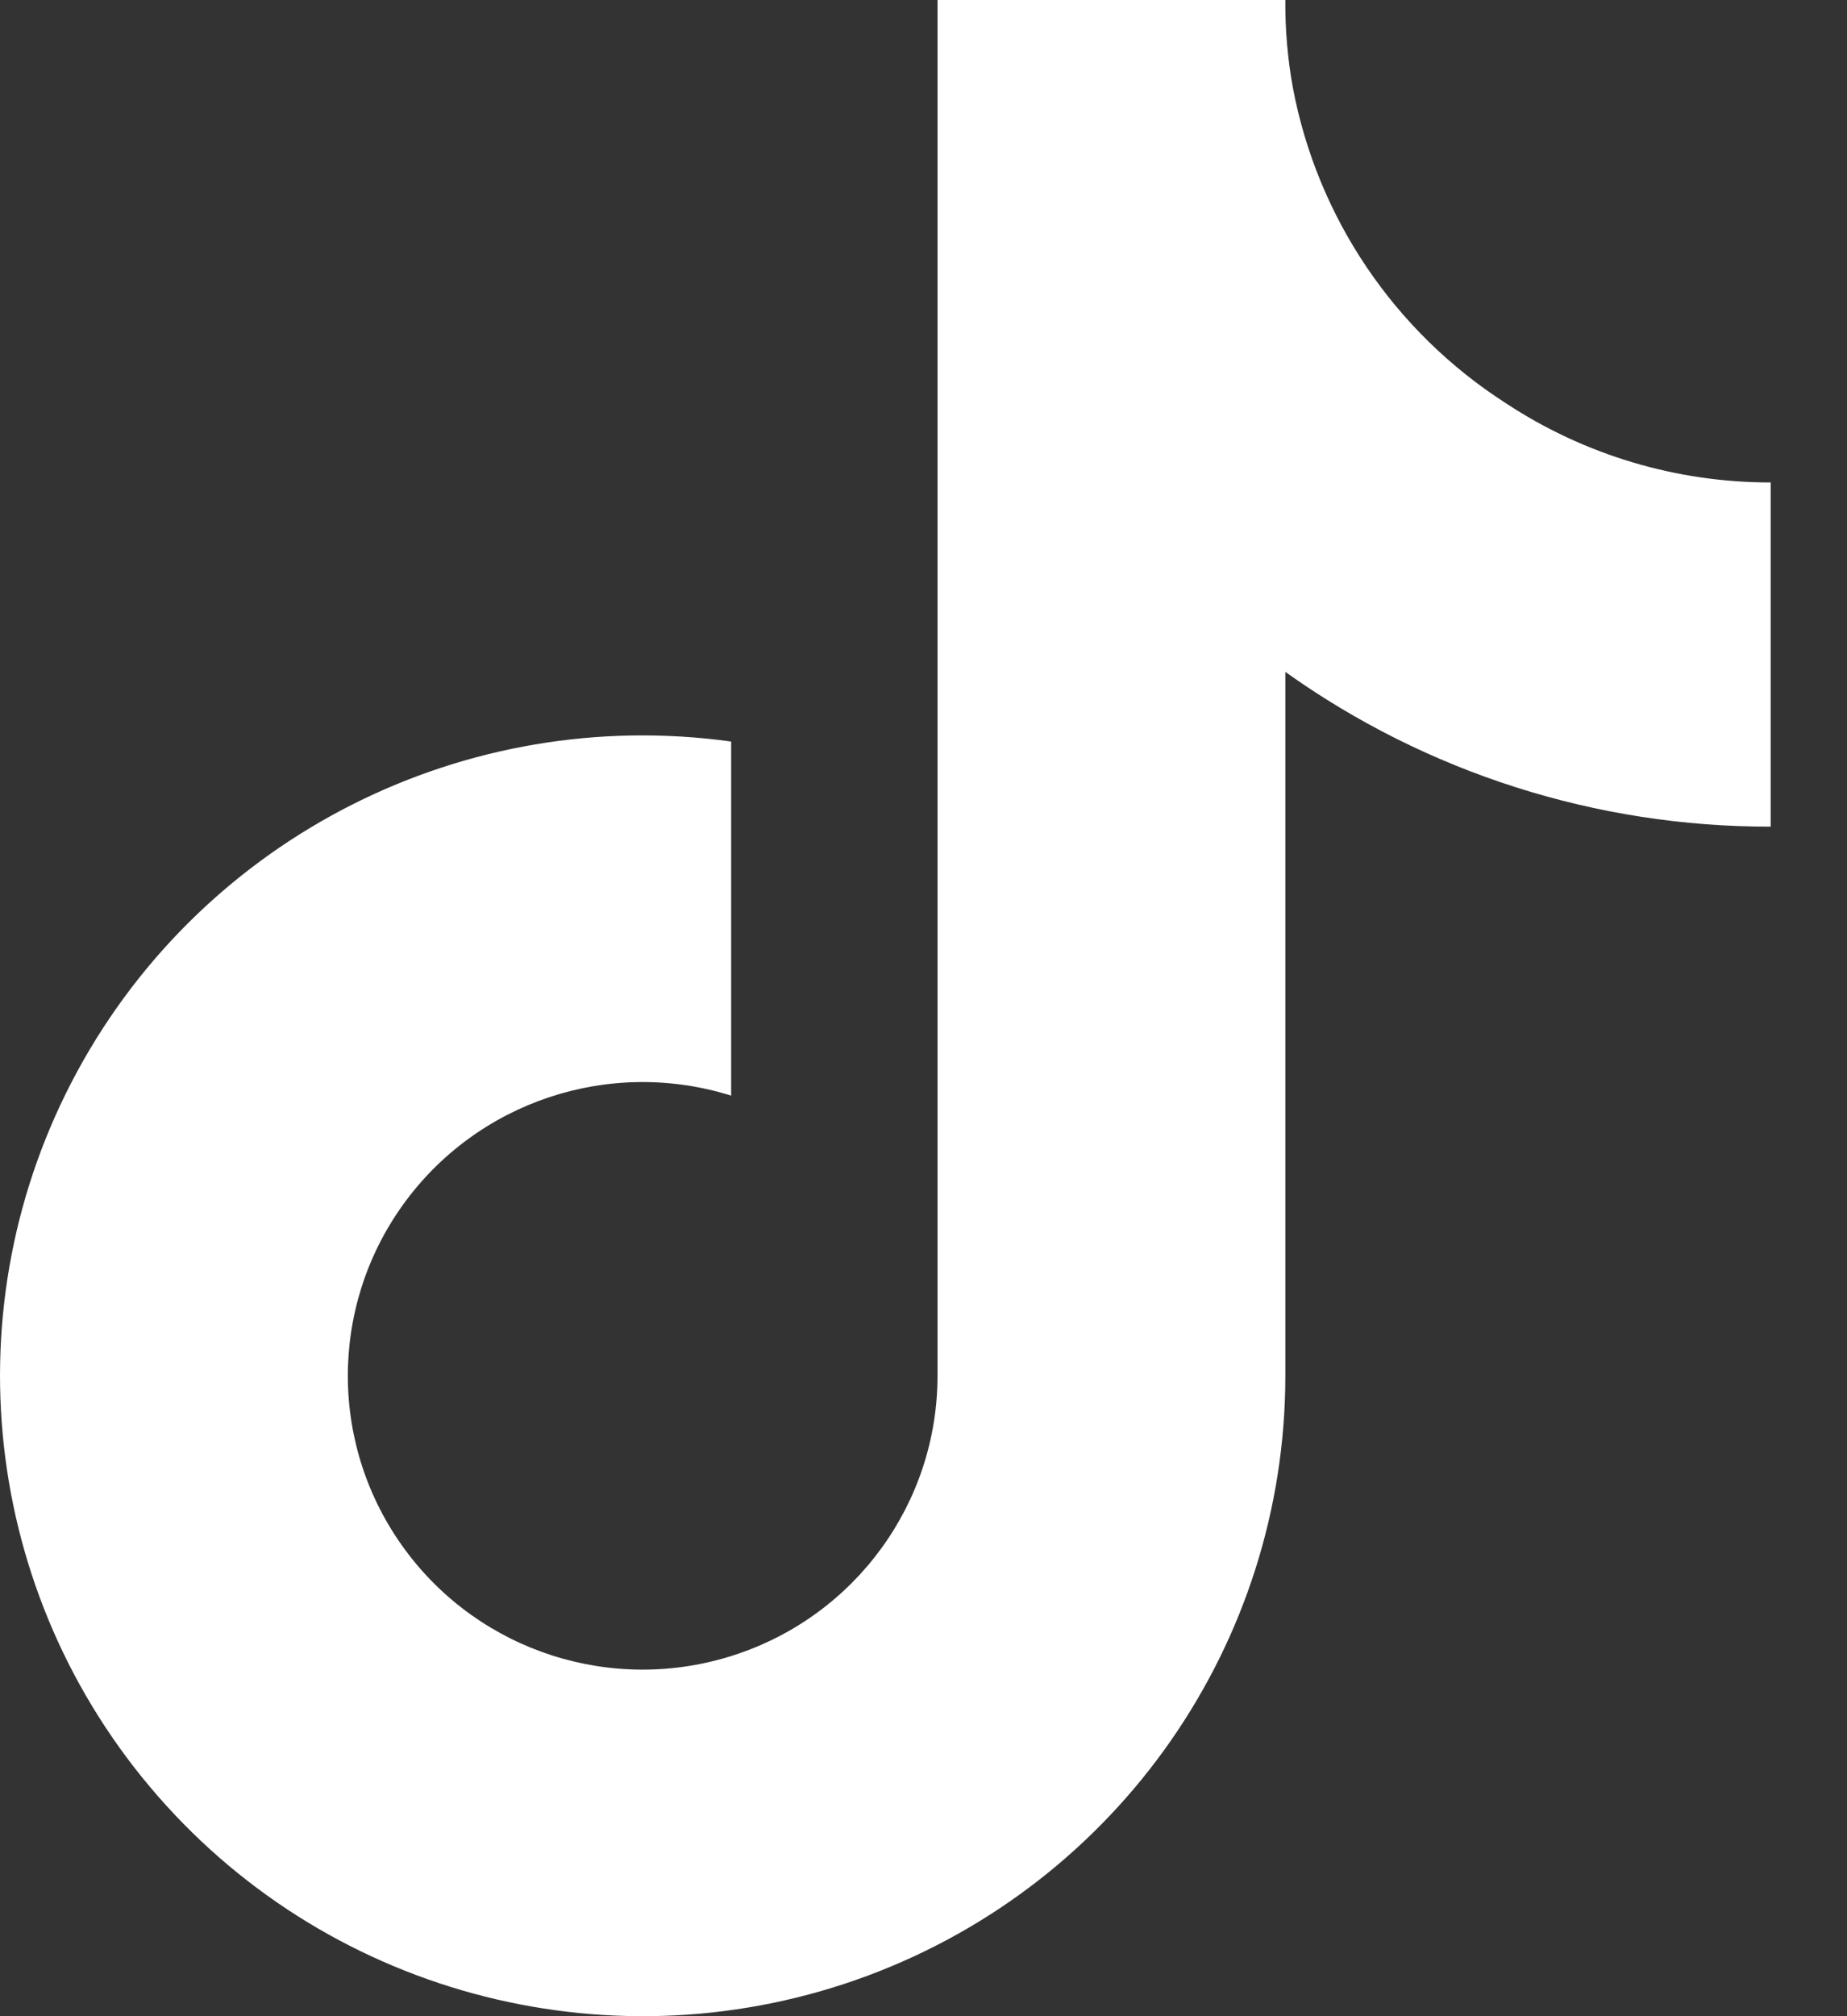 <svg xmlns="http://www.w3.org/2000/svg" width="22" height="24" viewBox="0 0 22 24"><rect x="0" y="0" width="22" height="24" fill="#333333" stroke="none"/><path fill="#FFF" d="M40.091,27.84 C38.018,27.844 35.995,27.2 34.31,25.998 L34.31,34.379 C34.309,37.558 32.327,40.403 29.337,41.517 C26.347,42.63 22.976,41.779 20.881,39.381 C18.785,36.983 18.404,33.542 19.924,30.747 C21.445,27.951 24.548,26.389 27.709,26.827 L27.709,31.042 C26.261,30.588 24.684,31.112 23.8,32.341 C22.916,33.57 22.925,35.226 23.823,36.445 C24.72,37.665 26.303,38.171 27.746,37.701 C29.19,37.232 30.166,35.891 30.167,34.379 L30.167,18 L34.31,18 C34.307,18.349 34.337,18.697 34.399,19.041 L34.399,19.041 C34.69,20.588 35.608,21.948 36.937,22.8 C37.872,23.416 38.969,23.744 40.091,23.743 L40.091,27.84 Z" transform="translate(-19 -18)"/></svg>